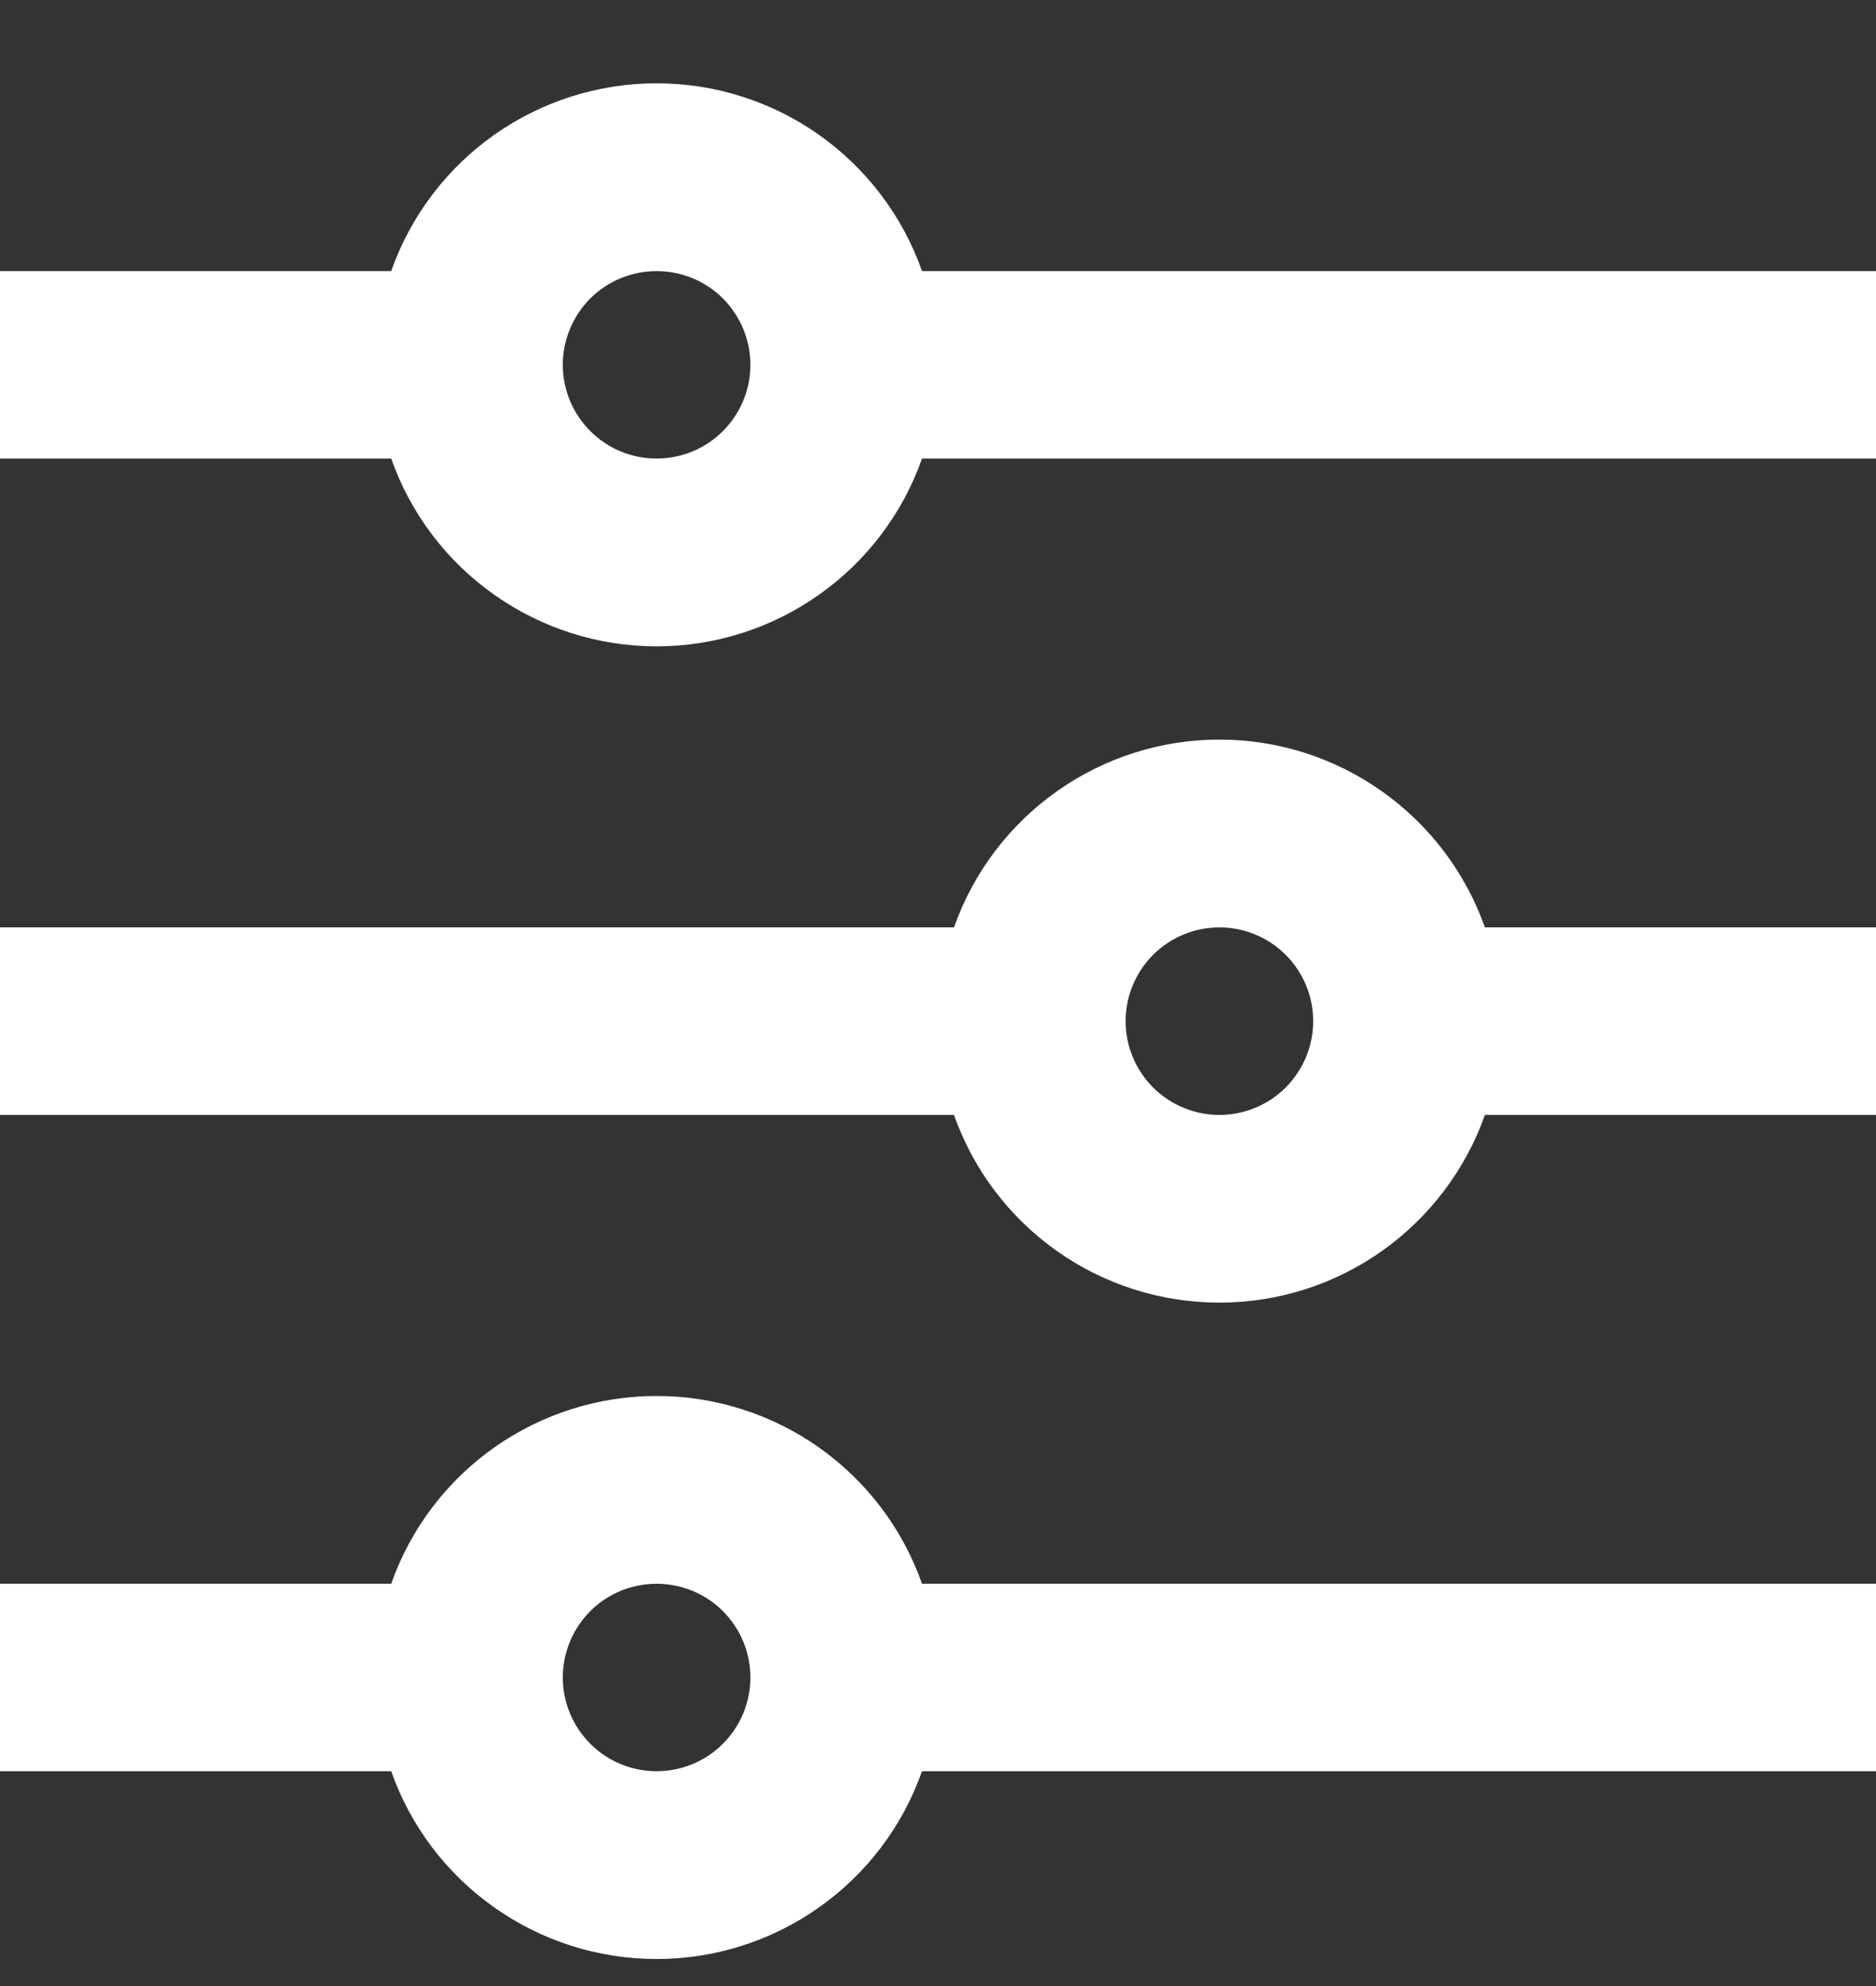 <svg width="17" height="18" viewBox="0 0 17 18" fill="none" xmlns="http://www.w3.org/2000/svg">
<rect x="0" y="0" width="17" height="18" fill="#333333" stroke="none"/>
<path d="M3.545 14.354C3.72 13.856 4.046 13.425 4.477 13.12C4.907 12.816 5.422 12.652 5.95 12.652C6.478 12.652 6.993 12.816 7.423 13.12C7.854 13.425 8.18 13.856 8.355 14.354H17V16.053H8.355C8.18 16.551 7.854 16.982 7.423 17.286C6.993 17.591 6.478 17.755 5.95 17.755C5.422 17.755 4.907 17.591 4.477 17.286C4.046 16.982 3.72 16.551 3.545 16.053H0V14.354H3.545ZM8.645 8.405C8.82 7.908 9.146 7.477 9.577 7.172C10.007 6.867 10.522 6.703 11.05 6.703C11.578 6.703 12.093 6.867 12.523 7.172C12.954 7.477 13.28 7.908 13.456 8.405H17V10.105H13.456C13.28 10.602 12.954 11.033 12.523 11.338C12.093 11.643 11.578 11.806 11.05 11.806C10.522 11.806 10.007 11.643 9.577 11.338C9.146 11.033 8.82 10.602 8.645 10.105H0V8.405H8.645ZM3.545 2.457C3.72 1.959 4.046 1.528 4.477 1.223C4.907 0.919 5.422 0.755 5.95 0.755C6.478 0.755 6.993 0.919 7.423 1.223C7.854 1.528 8.18 1.959 8.355 2.457H17V4.156H8.355C8.18 4.654 7.854 5.085 7.423 5.389C6.993 5.694 6.478 5.858 5.95 5.858C5.422 5.858 4.907 5.694 4.477 5.389C4.046 5.085 3.72 4.654 3.545 4.156H0V2.457H3.545ZM5.95 4.156C6.175 4.156 6.392 4.067 6.551 3.907C6.71 3.748 6.8 3.532 6.8 3.306C6.8 3.081 6.71 2.865 6.551 2.705C6.392 2.546 6.175 2.457 5.95 2.457C5.725 2.457 5.508 2.546 5.349 2.705C5.19 2.865 5.1 3.081 5.1 3.306C5.1 3.532 5.19 3.748 5.349 3.907C5.508 4.067 5.725 4.156 5.95 4.156ZM11.05 10.105C11.275 10.105 11.492 10.015 11.651 9.856C11.81 9.696 11.9 9.48 11.9 9.255C11.9 9.03 11.81 8.813 11.651 8.654C11.492 8.495 11.275 8.405 11.05 8.405C10.825 8.405 10.608 8.495 10.449 8.654C10.29 8.813 10.2 9.03 10.2 9.255C10.2 9.48 10.29 9.696 10.449 9.856C10.608 10.015 10.825 10.105 11.05 10.105ZM5.95 16.053C6.175 16.053 6.392 15.964 6.551 15.804C6.71 15.645 6.8 15.429 6.8 15.203C6.8 14.978 6.71 14.762 6.551 14.602C6.392 14.443 6.175 14.354 5.95 14.354C5.725 14.354 5.508 14.443 5.349 14.602C5.19 14.762 5.1 14.978 5.1 15.203C5.1 15.429 5.19 15.645 5.349 15.804C5.508 15.964 5.725 16.053 5.95 16.053Z" fill="white"/>
</svg>
